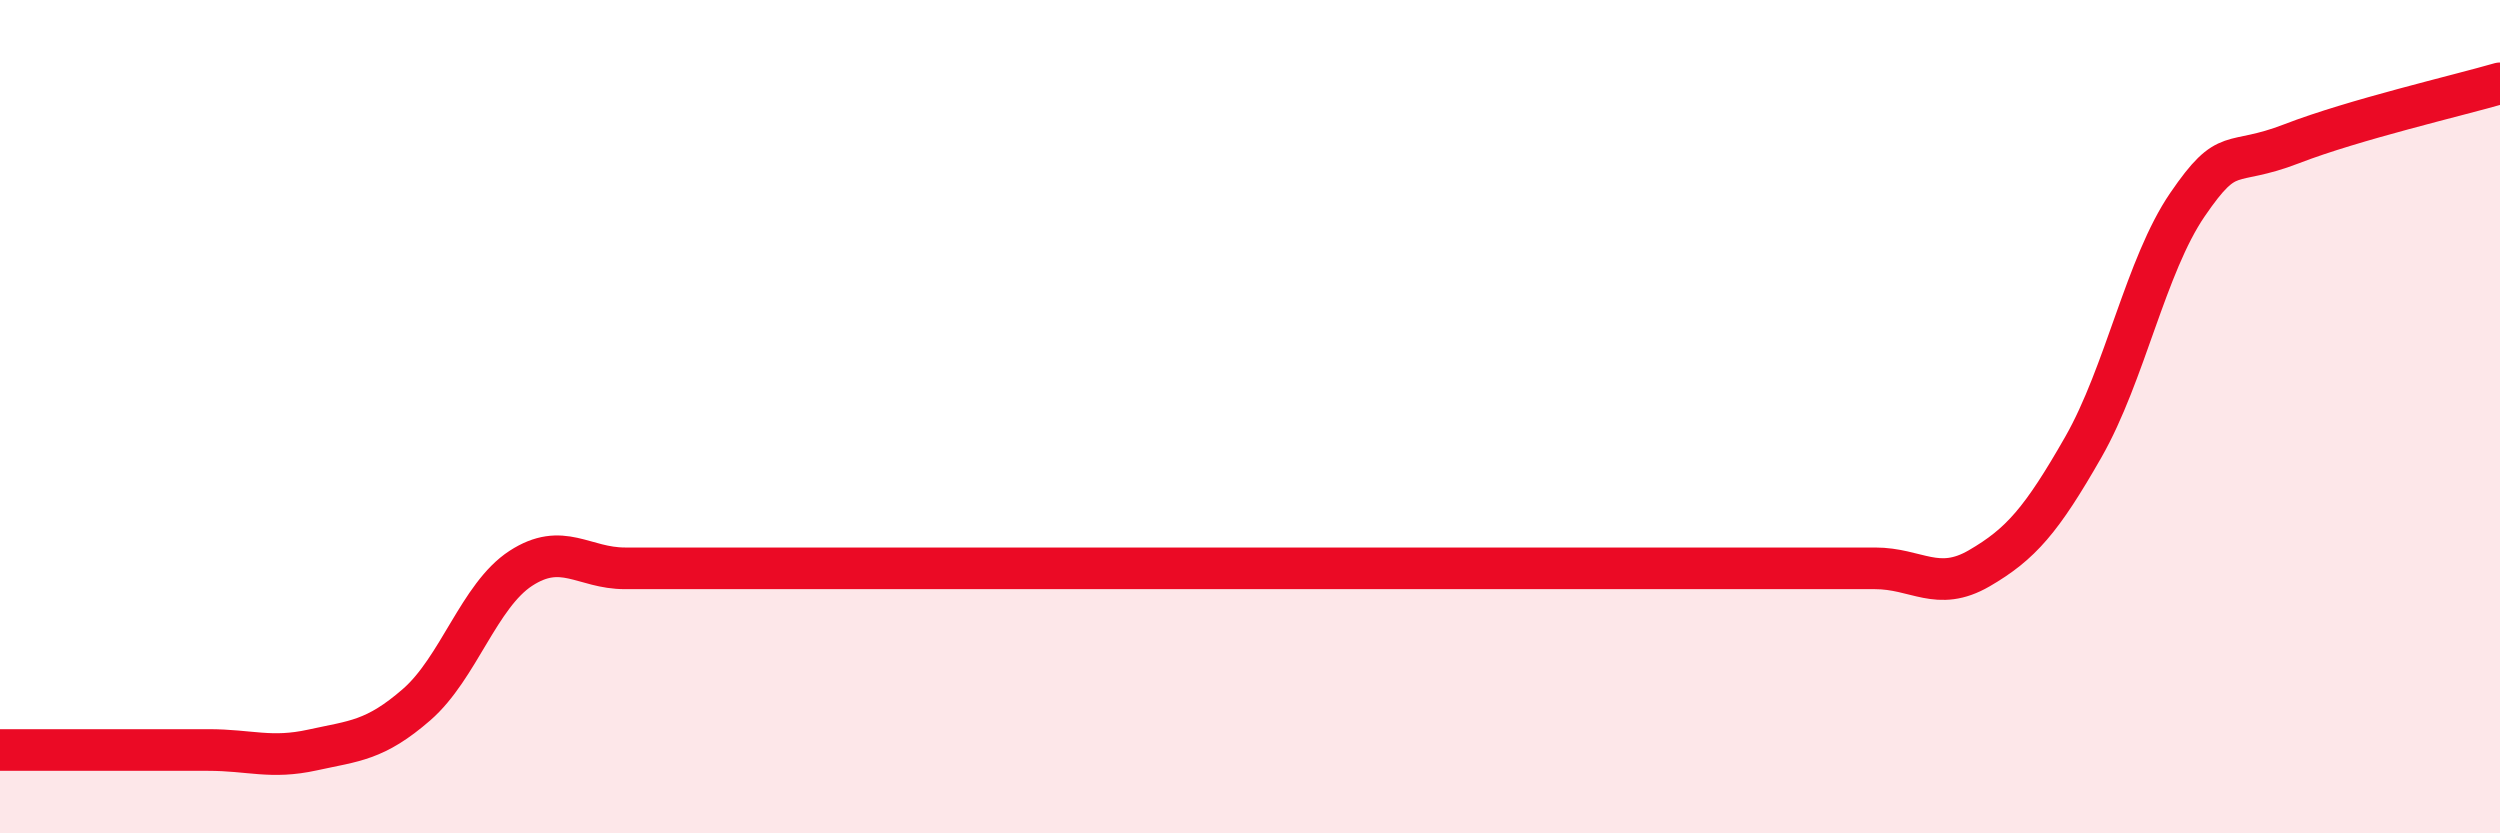 
    <svg width="60" height="20" viewBox="0 0 60 20" xmlns="http://www.w3.org/2000/svg">
      <path
        d="M 0,18 C 0.5,18 1.5,18 2.5,18 C 3.5,18 4,18 5,18 C 6,18 6.5,18.22 7.5,18 C 8.5,17.78 9,17.78 10,16.91 C 11,16.04 11.5,14.29 12.5,13.64 C 13.5,12.99 14,13.64 15,13.64 C 16,13.64 16.5,13.64 17.5,13.64 C 18.5,13.64 19,13.64 20,13.64 C 21,13.64 21.5,13.64 22.5,13.64 C 23.5,13.64 24,13.64 25,13.64 C 26,13.64 26.5,13.64 27.5,13.64 C 28.5,13.64 29,13.64 30,13.64 C 31,13.64 31.5,13.64 32.5,13.64 C 33.5,13.64 34,13.64 35,13.64 C 36,13.64 36.5,13.64 37.5,13.64 C 38.5,13.64 39,13.64 40,13.64 C 41,13.64 41.5,13.64 42.5,13.64 C 43.5,13.64 44,13.64 45,13.64 C 46,13.64 46.5,14.22 47.5,13.64 C 48.5,13.06 49,12.48 50,10.73 C 51,8.98 51.5,6.37 52.5,4.91 C 53.5,3.45 53.5,4.03 55,3.45 C 56.5,2.87 59,2.29 60,2L60 20L0 20Z"
        fill="#EB0A25"
        opacity="0.1"
        stroke-linecap="round"
        stroke-linejoin="round"
      />
      <path
        d="M 0,18 C 0.5,18 1.5,18 2.5,18 C 3.5,18 4,18 5,18 C 6,18 6.5,18.22 7.5,18 C 8.5,17.78 9,17.78 10,16.91 C 11,16.04 11.5,14.29 12.5,13.64 C 13.5,12.99 14,13.64 15,13.64 C 16,13.64 16.5,13.64 17.5,13.64 C 18.5,13.64 19,13.64 20,13.64 C 21,13.64 21.5,13.64 22.5,13.64 C 23.5,13.64 24,13.64 25,13.64 C 26,13.64 26.5,13.64 27.5,13.64 C 28.5,13.64 29,13.64 30,13.64 C 31,13.64 31.5,13.64 32.5,13.64 C 33.5,13.64 34,13.64 35,13.64 C 36,13.64 36.5,13.64 37.5,13.64 C 38.5,13.64 39,13.64 40,13.64 C 41,13.64 41.5,13.64 42.5,13.64 C 43.5,13.64 44,13.64 45,13.64 C 46,13.64 46.5,14.22 47.5,13.64 C 48.5,13.06 49,12.48 50,10.73 C 51,8.98 51.5,6.37 52.5,4.91 C 53.5,3.45 53.5,4.03 55,3.45 C 56.5,2.87 59,2.29 60,2"
        stroke="#EB0A25"
        stroke-width="1"
        fill="none"
        stroke-linecap="round"
        stroke-linejoin="round"
      />
    </svg>
  